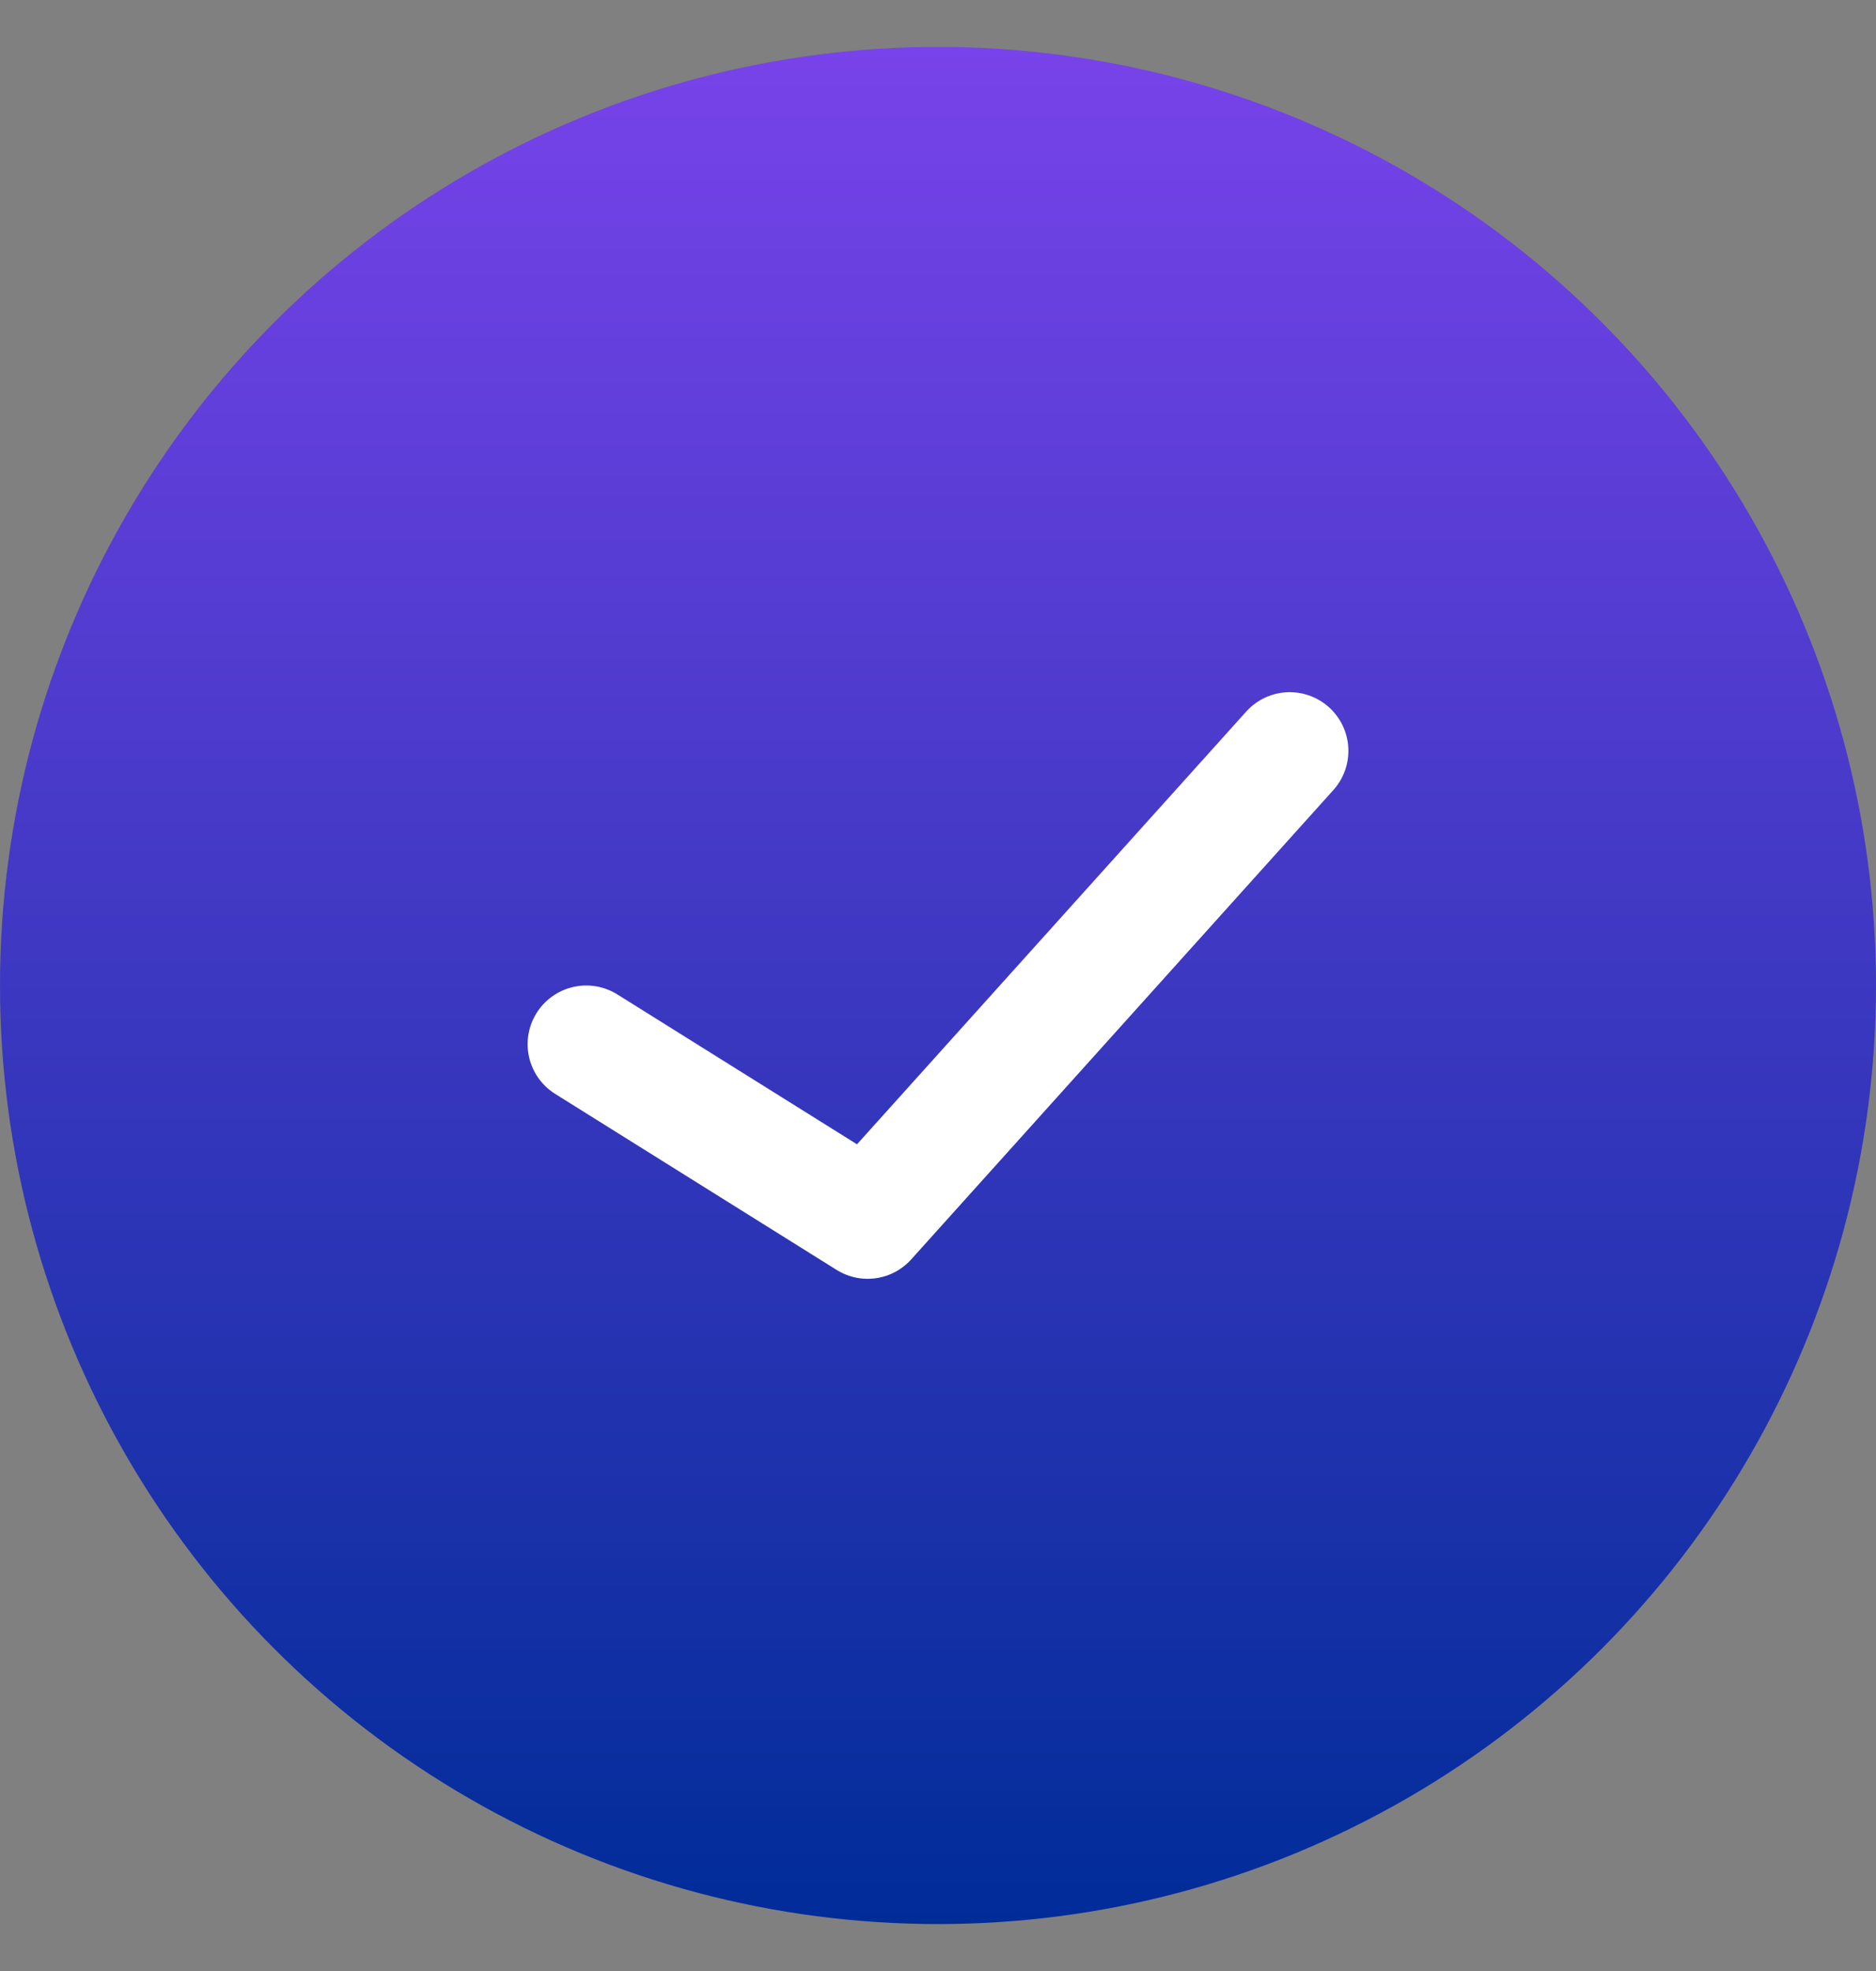 <svg width="20" height="21" viewBox="0 0 20 21" fill="none" xmlns="http://www.w3.org/2000/svg">
<rect x="0" y="0" width="20" height="21" fill="#808080" stroke="none"/>
<circle cx="10" cy="10.5" r="10" fill="url(#paint0_linear_62_973)"/>
<path d="M6.25 11.125L9.25 13L13.75 8" stroke="white" stroke-width="1.25" stroke-linecap="round" stroke-linejoin="round"/>
<defs>
<linearGradient id="paint0_linear_62_973" x1="10" y1="0.5" x2="10" y2="20.5" gradientUnits="userSpaceOnUse">
<stop stop-color="#7843EA"/>
<stop offset="1" stop-color="#002C98"/>
</linearGradient>
</defs>
</svg>
